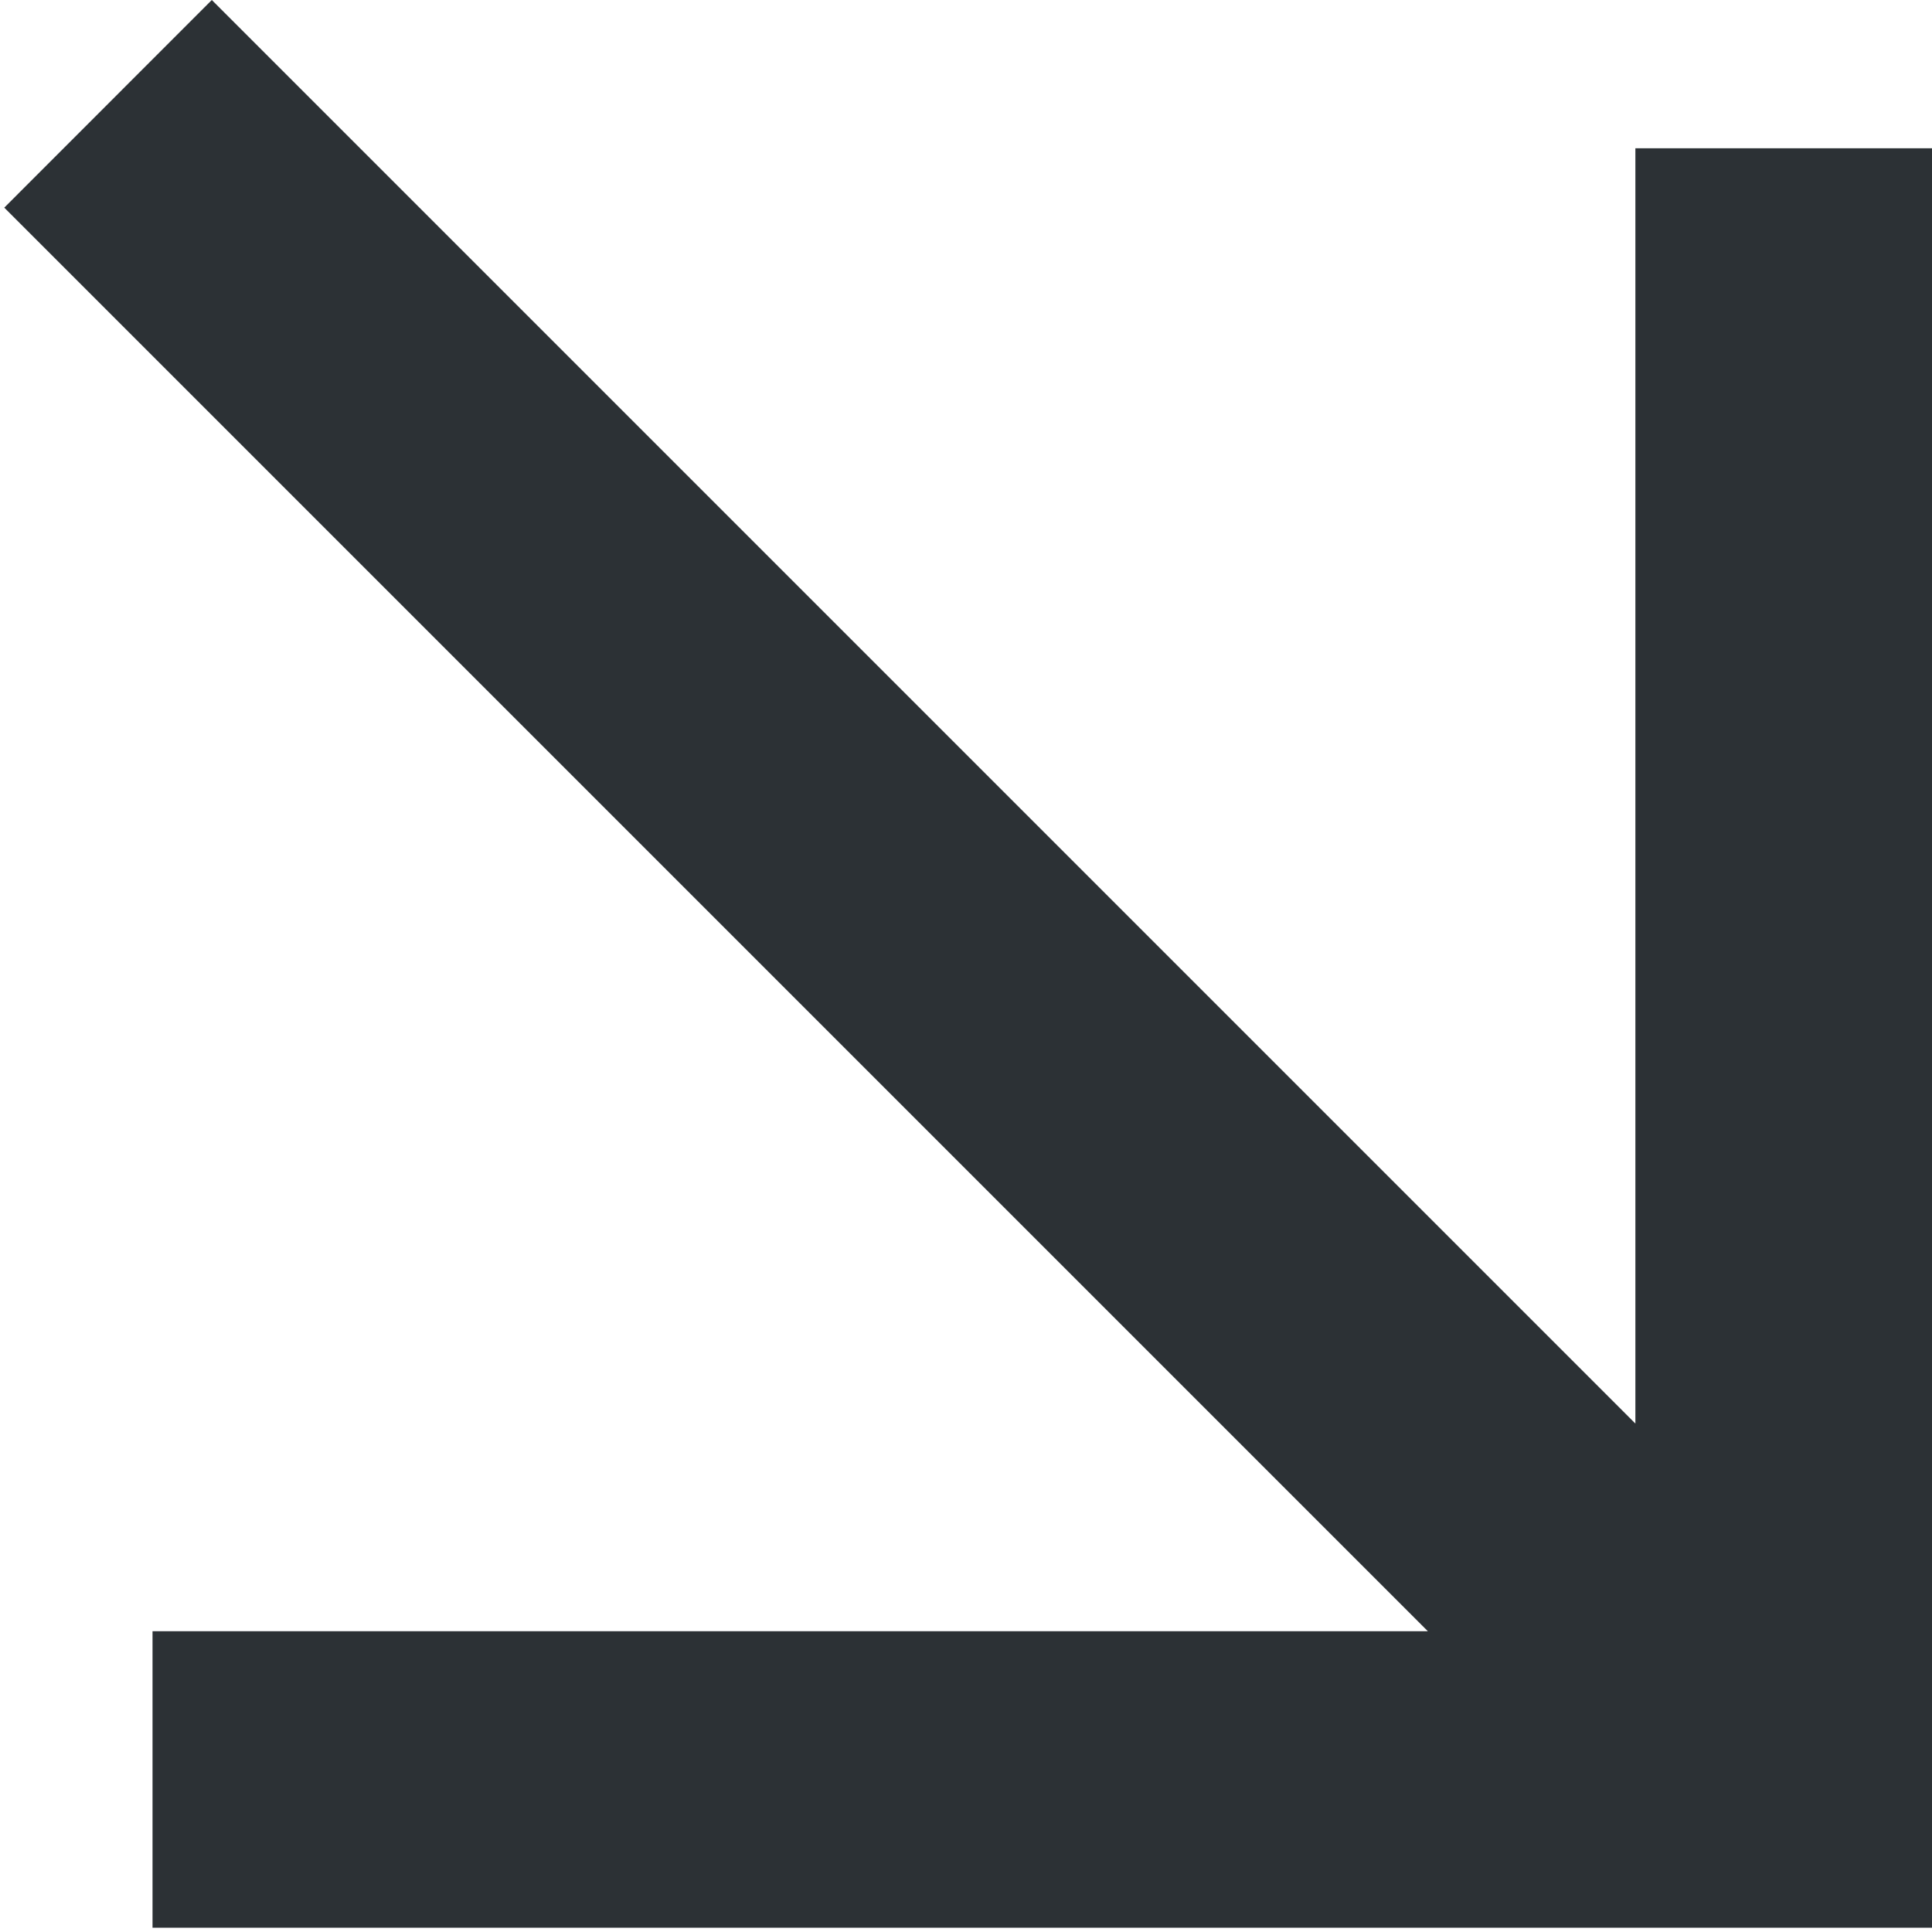 <?xml version="1.0" encoding="UTF-8"?> <svg xmlns="http://www.w3.org/2000/svg" width="19" height="19" viewBox="0 0 19 19" fill="none"> <path d="M0.042 2.042L2.083 -7.39451e-07L16.083 14L16.083 1.458L19 1.458L19 18.958L1.5 18.958L1.5 16.042L14.042 16.042L0.042 2.042Z" fill="#2C3135"></path> </svg> 